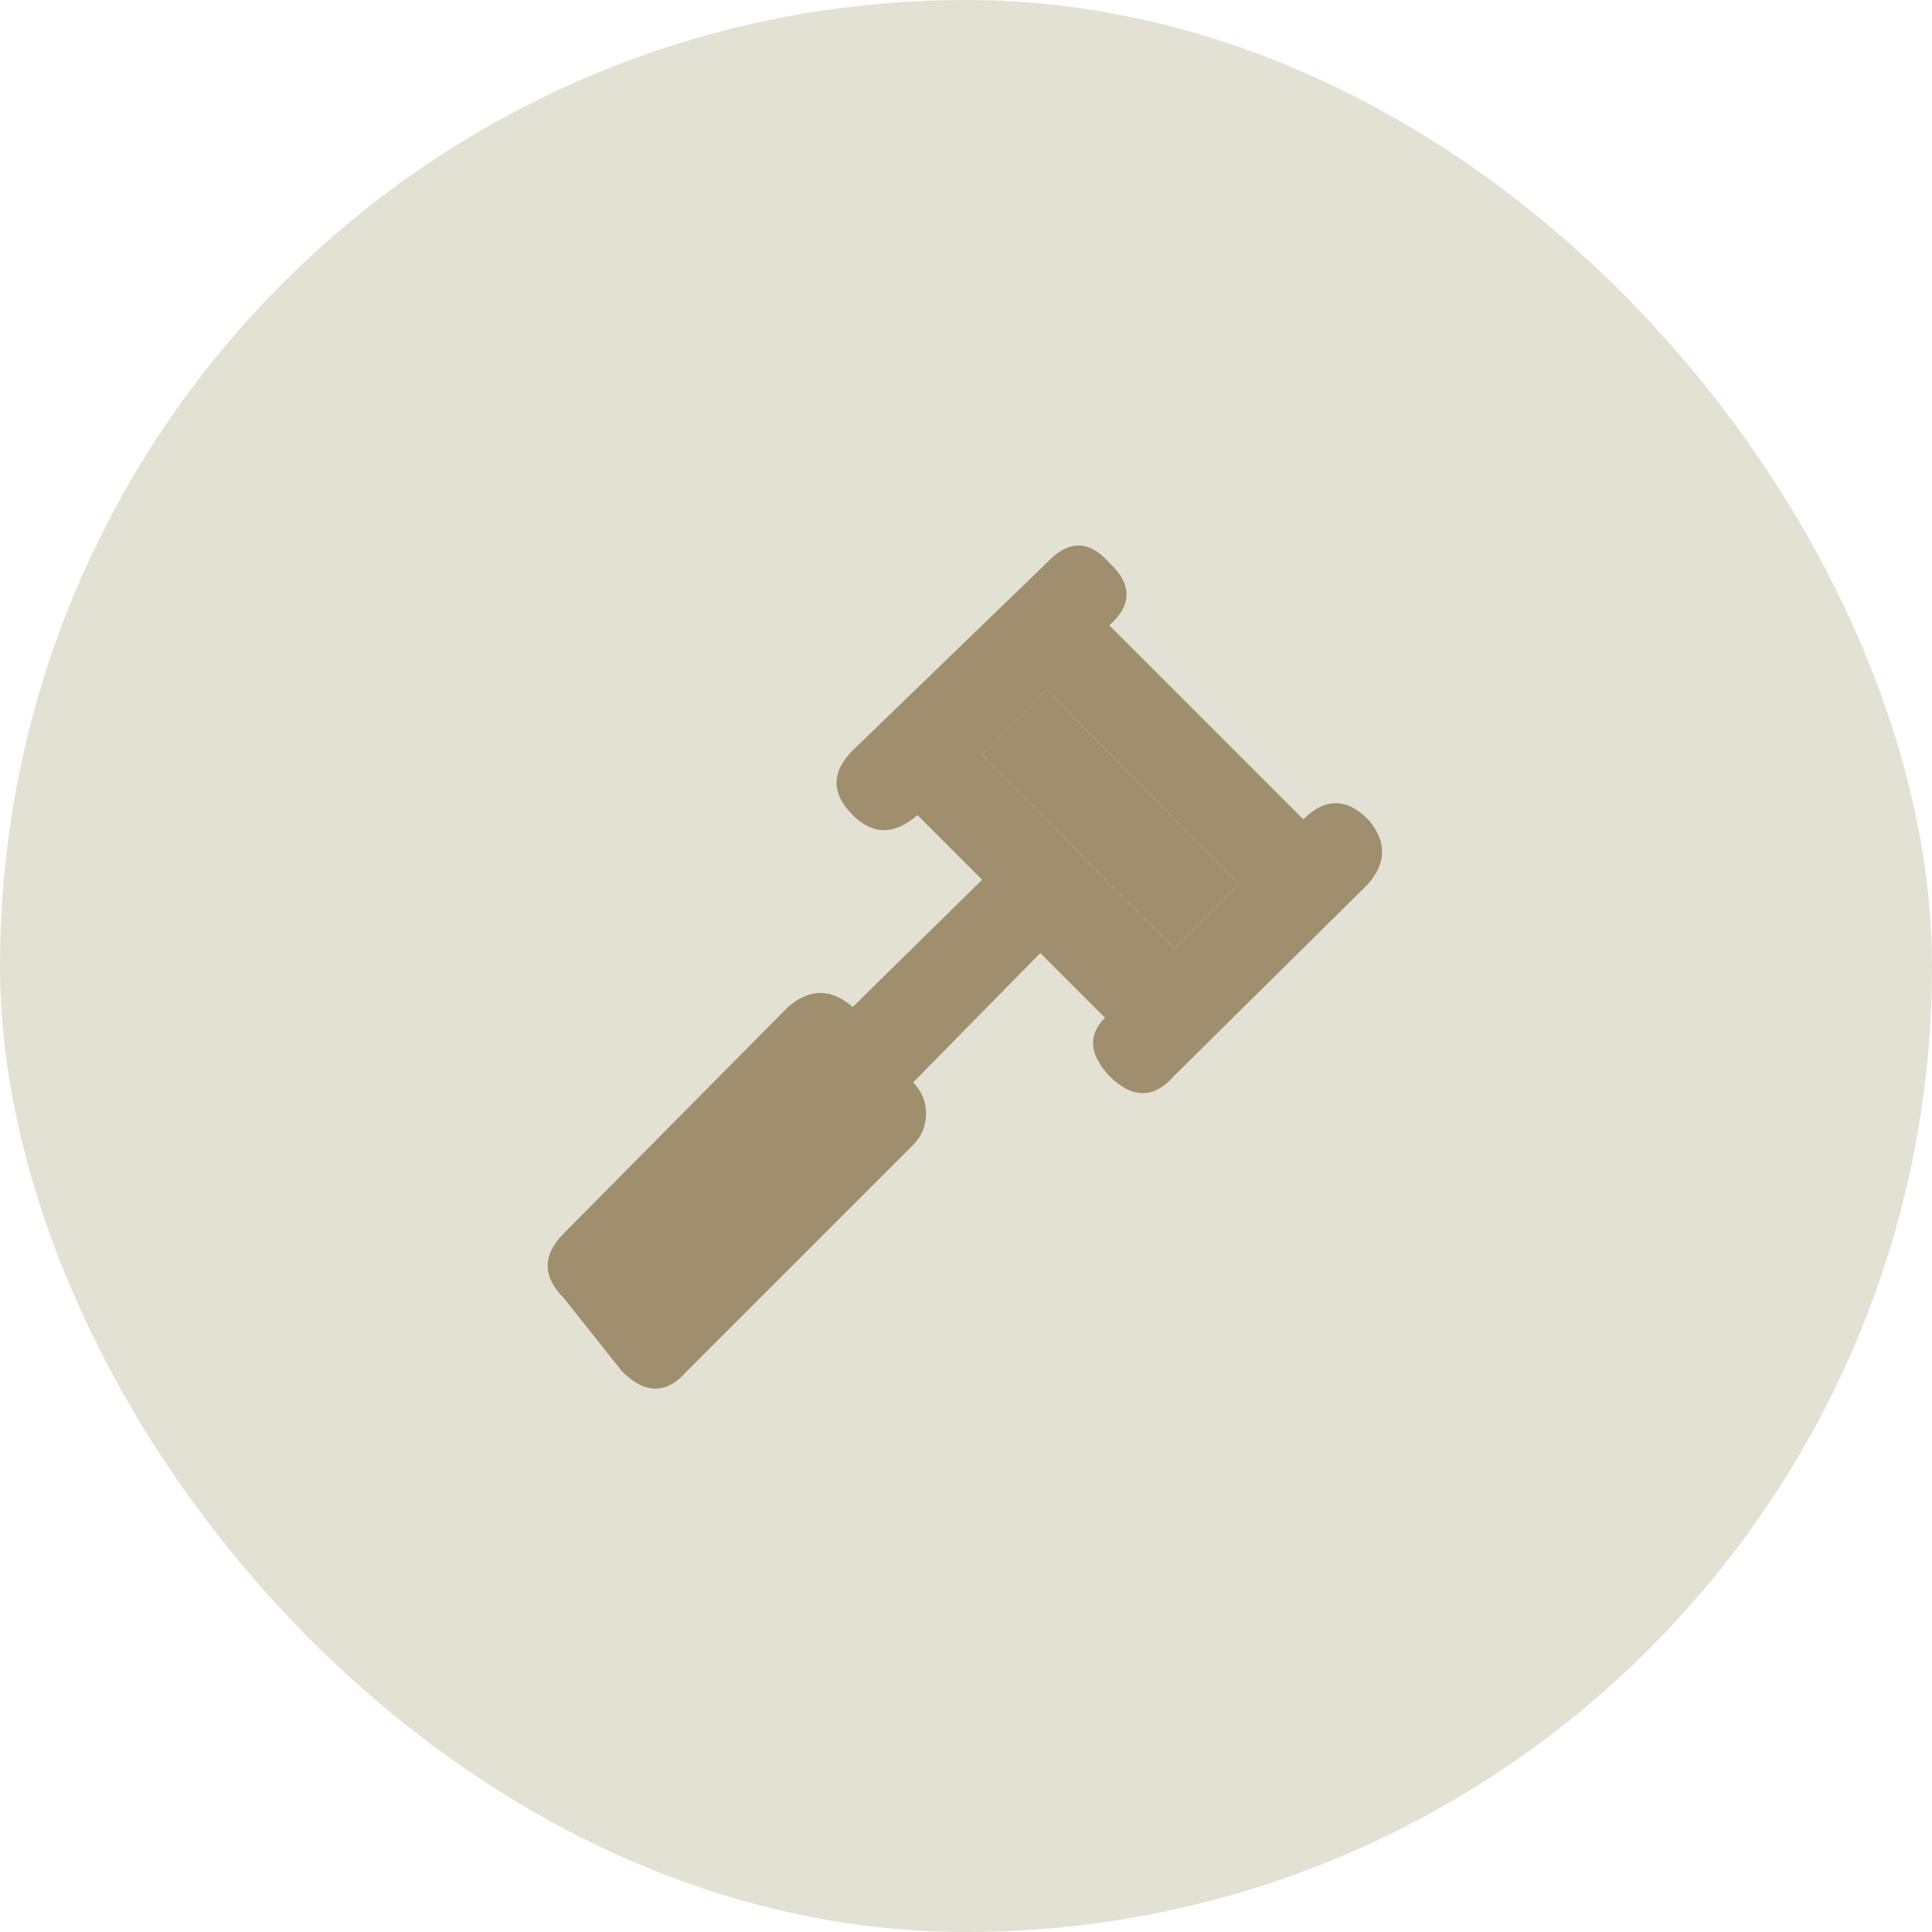 <svg width="48" height="48" viewBox="0 0 48 48" fill="none" xmlns="http://www.w3.org/2000/svg">
<rect width="48" height="48" rx="24" fill="#E3E1D4"/>
<path d="M27.561 26.732C28.132 27.303 28.668 27.303 29.168 26.732L33.989 21.964C34.454 21.428 34.454 20.893 33.989 20.357C33.454 19.821 32.918 19.821 32.382 20.357L27.561 15.536C28.132 15.036 28.132 14.518 27.561 13.982C27.061 13.411 26.543 13.411 26.007 13.982L21.186 18.643C20.65 19.178 20.65 19.714 21.186 20.25C21.686 20.75 22.221 20.75 22.793 20.25L24.4 21.857L21.186 25.018C20.65 24.553 20.114 24.553 19.579 25.018L14.007 30.643C13.472 31.178 13.472 31.714 14.007 32.25L15.454 34.071C16.025 34.643 16.561 34.643 17.061 34.071L22.686 28.446C22.9 28.232 23.007 27.973 23.007 27.669C23.007 27.366 22.9 27.107 22.686 26.893L25.846 23.678L27.454 25.286C27.025 25.714 27.061 26.196 27.561 26.732ZM26.007 20.357L24.4 18.75L26.007 17.143L30.775 21.964L29.168 23.571L27.561 21.964L26.007 20.357Z" fill="#9F8F6F"/>
<path d="M26.007 20.357L24.4 18.75L26.007 17.143L30.775 21.964L29.168 23.571L27.561 21.964L26.007 20.357Z" fill="#9F8F6F"/>
</svg>
